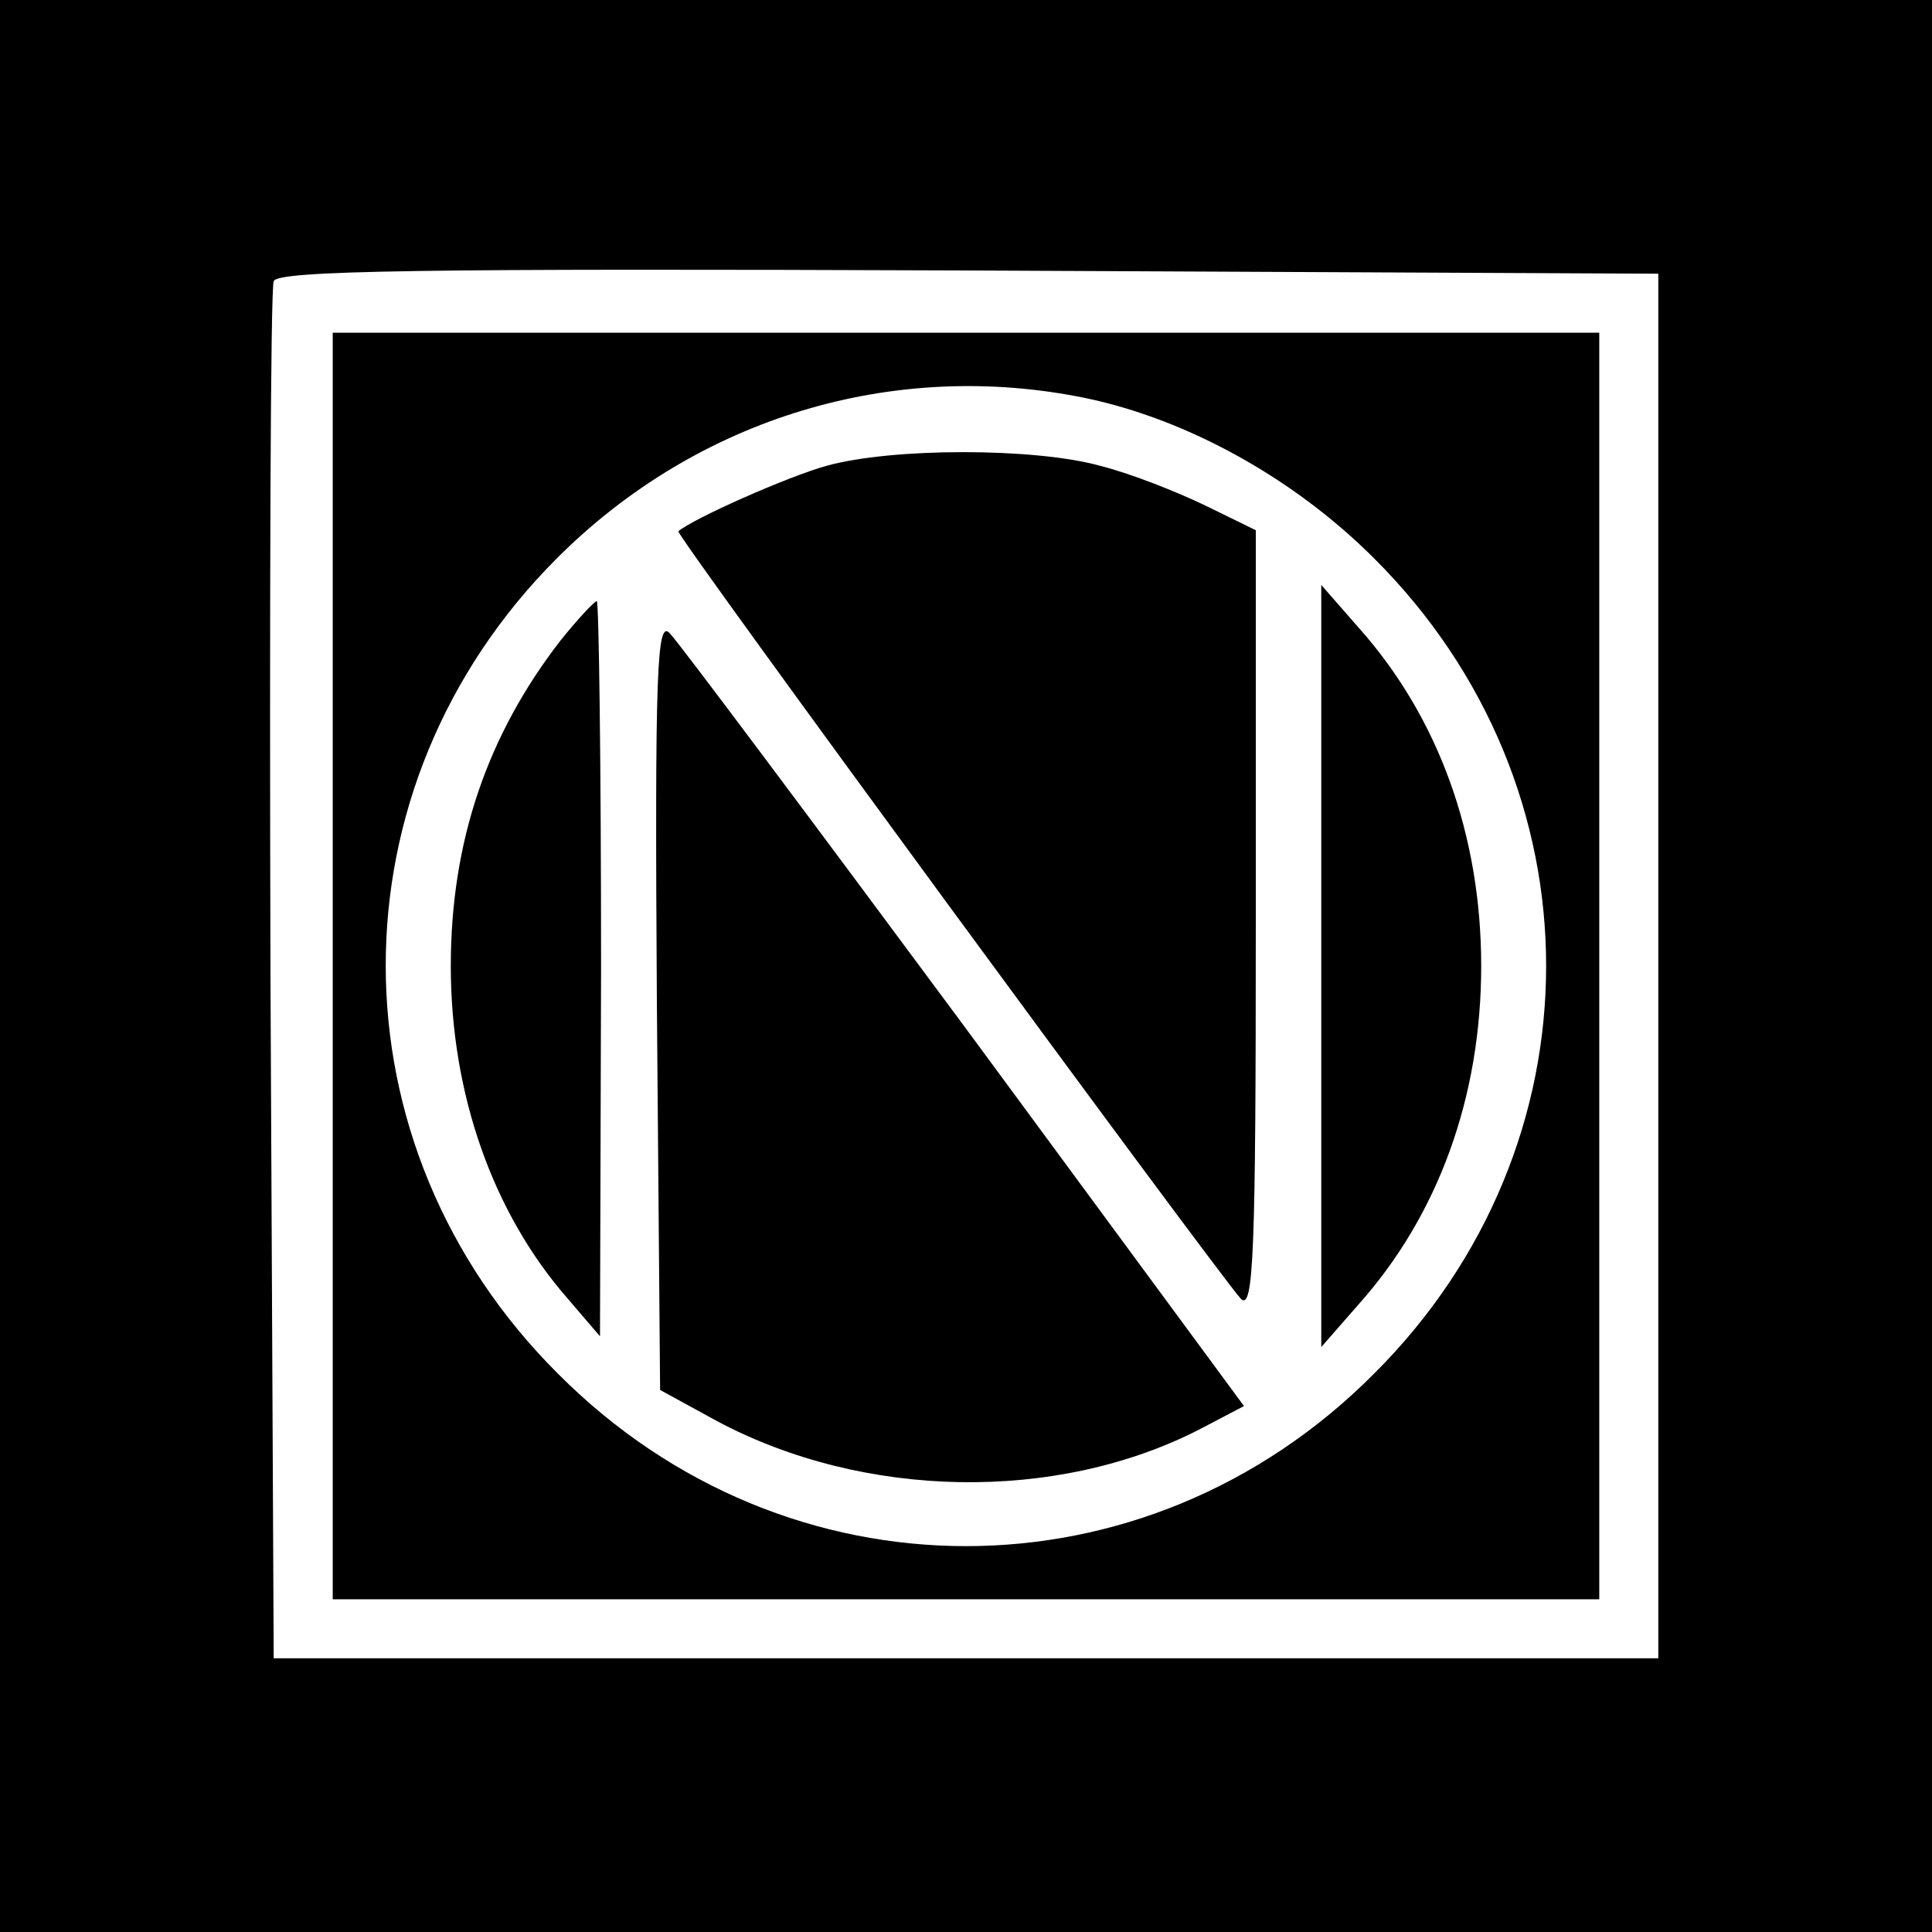 <?xml version="1.0" standalone="no"?>
<!DOCTYPE svg PUBLIC "-//W3C//DTD SVG 20010904//EN"
 "http://www.w3.org/TR/2001/REC-SVG-20010904/DTD/svg10.dtd">
<svg version="1.0" xmlns="http://www.w3.org/2000/svg"
 width="180pt" height="180pt" viewBox="0 0 180 180"
 preserveAspectRatio="xMidYMid meet">
<g transform="translate(0,180) scale(0.1,-0.1)"
fill="#000000" stroke="none">
<path d="M0 900 l0 -900 900 0 900 0 0 900 0 900 -900 0 -900 0 0 -900z m1545
0 l0 -645 -645 0 -645 0 -3 635 c-1 349 0 641 3 648 3 10 138 12 647 10 l643
-3 0 -645z"/>
<path d="M310 900 l0 -590 590 0 590 0 0 590 0 590 -590 0 -590 0 0 -590z
m702 529 c95 -20 194 -75 268 -149 214 -213 214 -547 0 -760 -213 -214 -547
-214 -760 0 -214 213 -214 547 -1 760 131 131 314 186 493 149z"/>
<path d="M770 1366 c-36 -10 -124 -49 -138 -61 -3 -3 500 -688 524 -715 12
-12 14 43 14 351 l0 365 -47 23 c-27 13 -70 30 -98 37 -61 17 -194 17 -255 0z"/>
<path d="M1231 900 l0 -355 35 40 c74 83 114 193 114 315 0 122 -40 232 -114
315 l-35 40 0 -355z"/>
<path d="M522 1203 c-68 -88 -102 -187 -102 -303 0 -119 39 -230 109 -310 l30
-35 1 343 c0 188 -2 342 -4 342 -2 0 -18 -17 -34 -37z"/>
<path d="M612 865 l3 -360 53 -29 c137 -73 316 -76 449 -8 l42 22 -260 353
c-143 193 -267 359 -275 367 -12 13 -14 -33 -12 -345z"/>
</g>
</svg>
